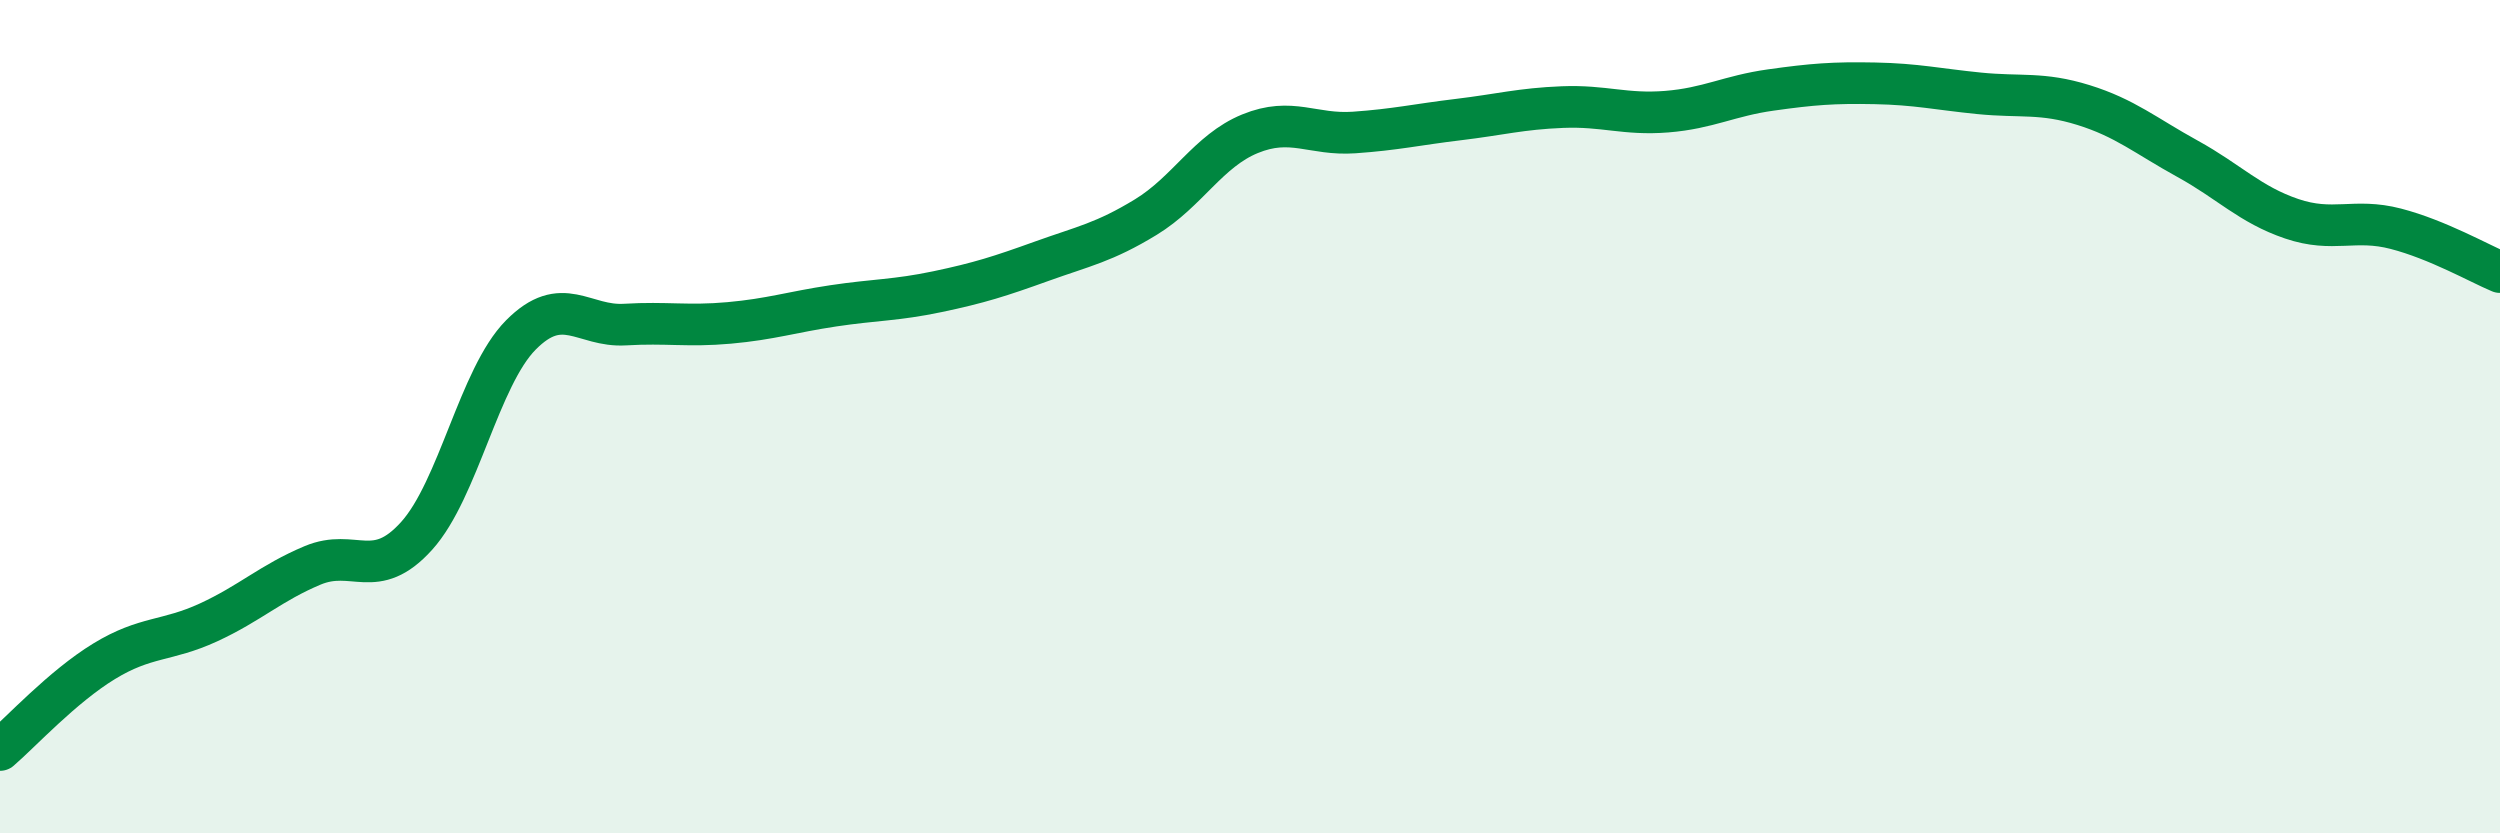 
    <svg width="60" height="20" viewBox="0 0 60 20" xmlns="http://www.w3.org/2000/svg">
      <path
        d="M 0,18 C 0.5,17.57 1.5,16.48 2.5,15.87 C 3.5,15.26 4,15.4 5,14.94 C 6,14.48 6.5,13.99 7.5,13.57 C 8.5,13.15 9,13.97 10,12.86 C 11,11.75 11.5,9.05 12.5,8.04 C 13.5,7.03 14,7.85 15,7.79 C 16,7.73 16.5,7.84 17.5,7.75 C 18.5,7.66 19,7.49 20,7.34 C 21,7.19 21.5,7.21 22.5,7 C 23.5,6.79 24,6.63 25,6.27 C 26,5.91 26.5,5.82 27.5,5.21 C 28.5,4.6 29,3.62 30,3.21 C 31,2.8 31.5,3.25 32.5,3.18 C 33.5,3.11 34,2.99 35,2.87 C 36,2.75 36.5,2.61 37.5,2.57 C 38.5,2.53 39,2.76 40,2.68 C 41,2.6 41.5,2.3 42.5,2.16 C 43.5,2.02 44,1.98 45,2 C 46,2.02 46.5,2.14 47.5,2.24 C 48.5,2.34 49,2.21 50,2.52 C 51,2.83 51.5,3.26 52.5,3.81 C 53.5,4.36 54,4.91 55,5.25 C 56,5.59 56.5,5.23 57.5,5.49 C 58.5,5.75 59.5,6.32 60,6.53L60 20L0 20Z"
        fill="#008740"
        opacity="0.1"
        stroke-linecap="round"
        stroke-linejoin="round"
      />
      <path
        d="M 0,18 C 0.5,17.57 1.5,16.48 2.5,15.87 C 3.5,15.26 4,15.4 5,14.94 C 6,14.48 6.5,13.99 7.5,13.57 C 8.5,13.15 9,13.97 10,12.86 C 11,11.75 11.5,9.05 12.5,8.04 C 13.5,7.03 14,7.85 15,7.79 C 16,7.73 16.5,7.84 17.5,7.75 C 18.5,7.66 19,7.49 20,7.34 C 21,7.19 21.5,7.21 22.5,7 C 23.5,6.79 24,6.63 25,6.27 C 26,5.91 26.5,5.82 27.5,5.21 C 28.5,4.6 29,3.62 30,3.21 C 31,2.8 31.5,3.25 32.5,3.18 C 33.5,3.11 34,2.99 35,2.87 C 36,2.75 36.5,2.61 37.5,2.57 C 38.5,2.53 39,2.76 40,2.68 C 41,2.6 41.5,2.3 42.5,2.16 C 43.5,2.02 44,1.98 45,2 C 46,2.02 46.5,2.14 47.5,2.24 C 48.5,2.34 49,2.21 50,2.52 C 51,2.83 51.5,3.26 52.5,3.81 C 53.5,4.36 54,4.91 55,5.25 C 56,5.59 56.5,5.23 57.5,5.49 C 58.5,5.75 59.5,6.32 60,6.53"
        stroke="#008740"
        stroke-width="1"
        fill="none"
        stroke-linecap="round"
        stroke-linejoin="round"
      />
    </svg>
  